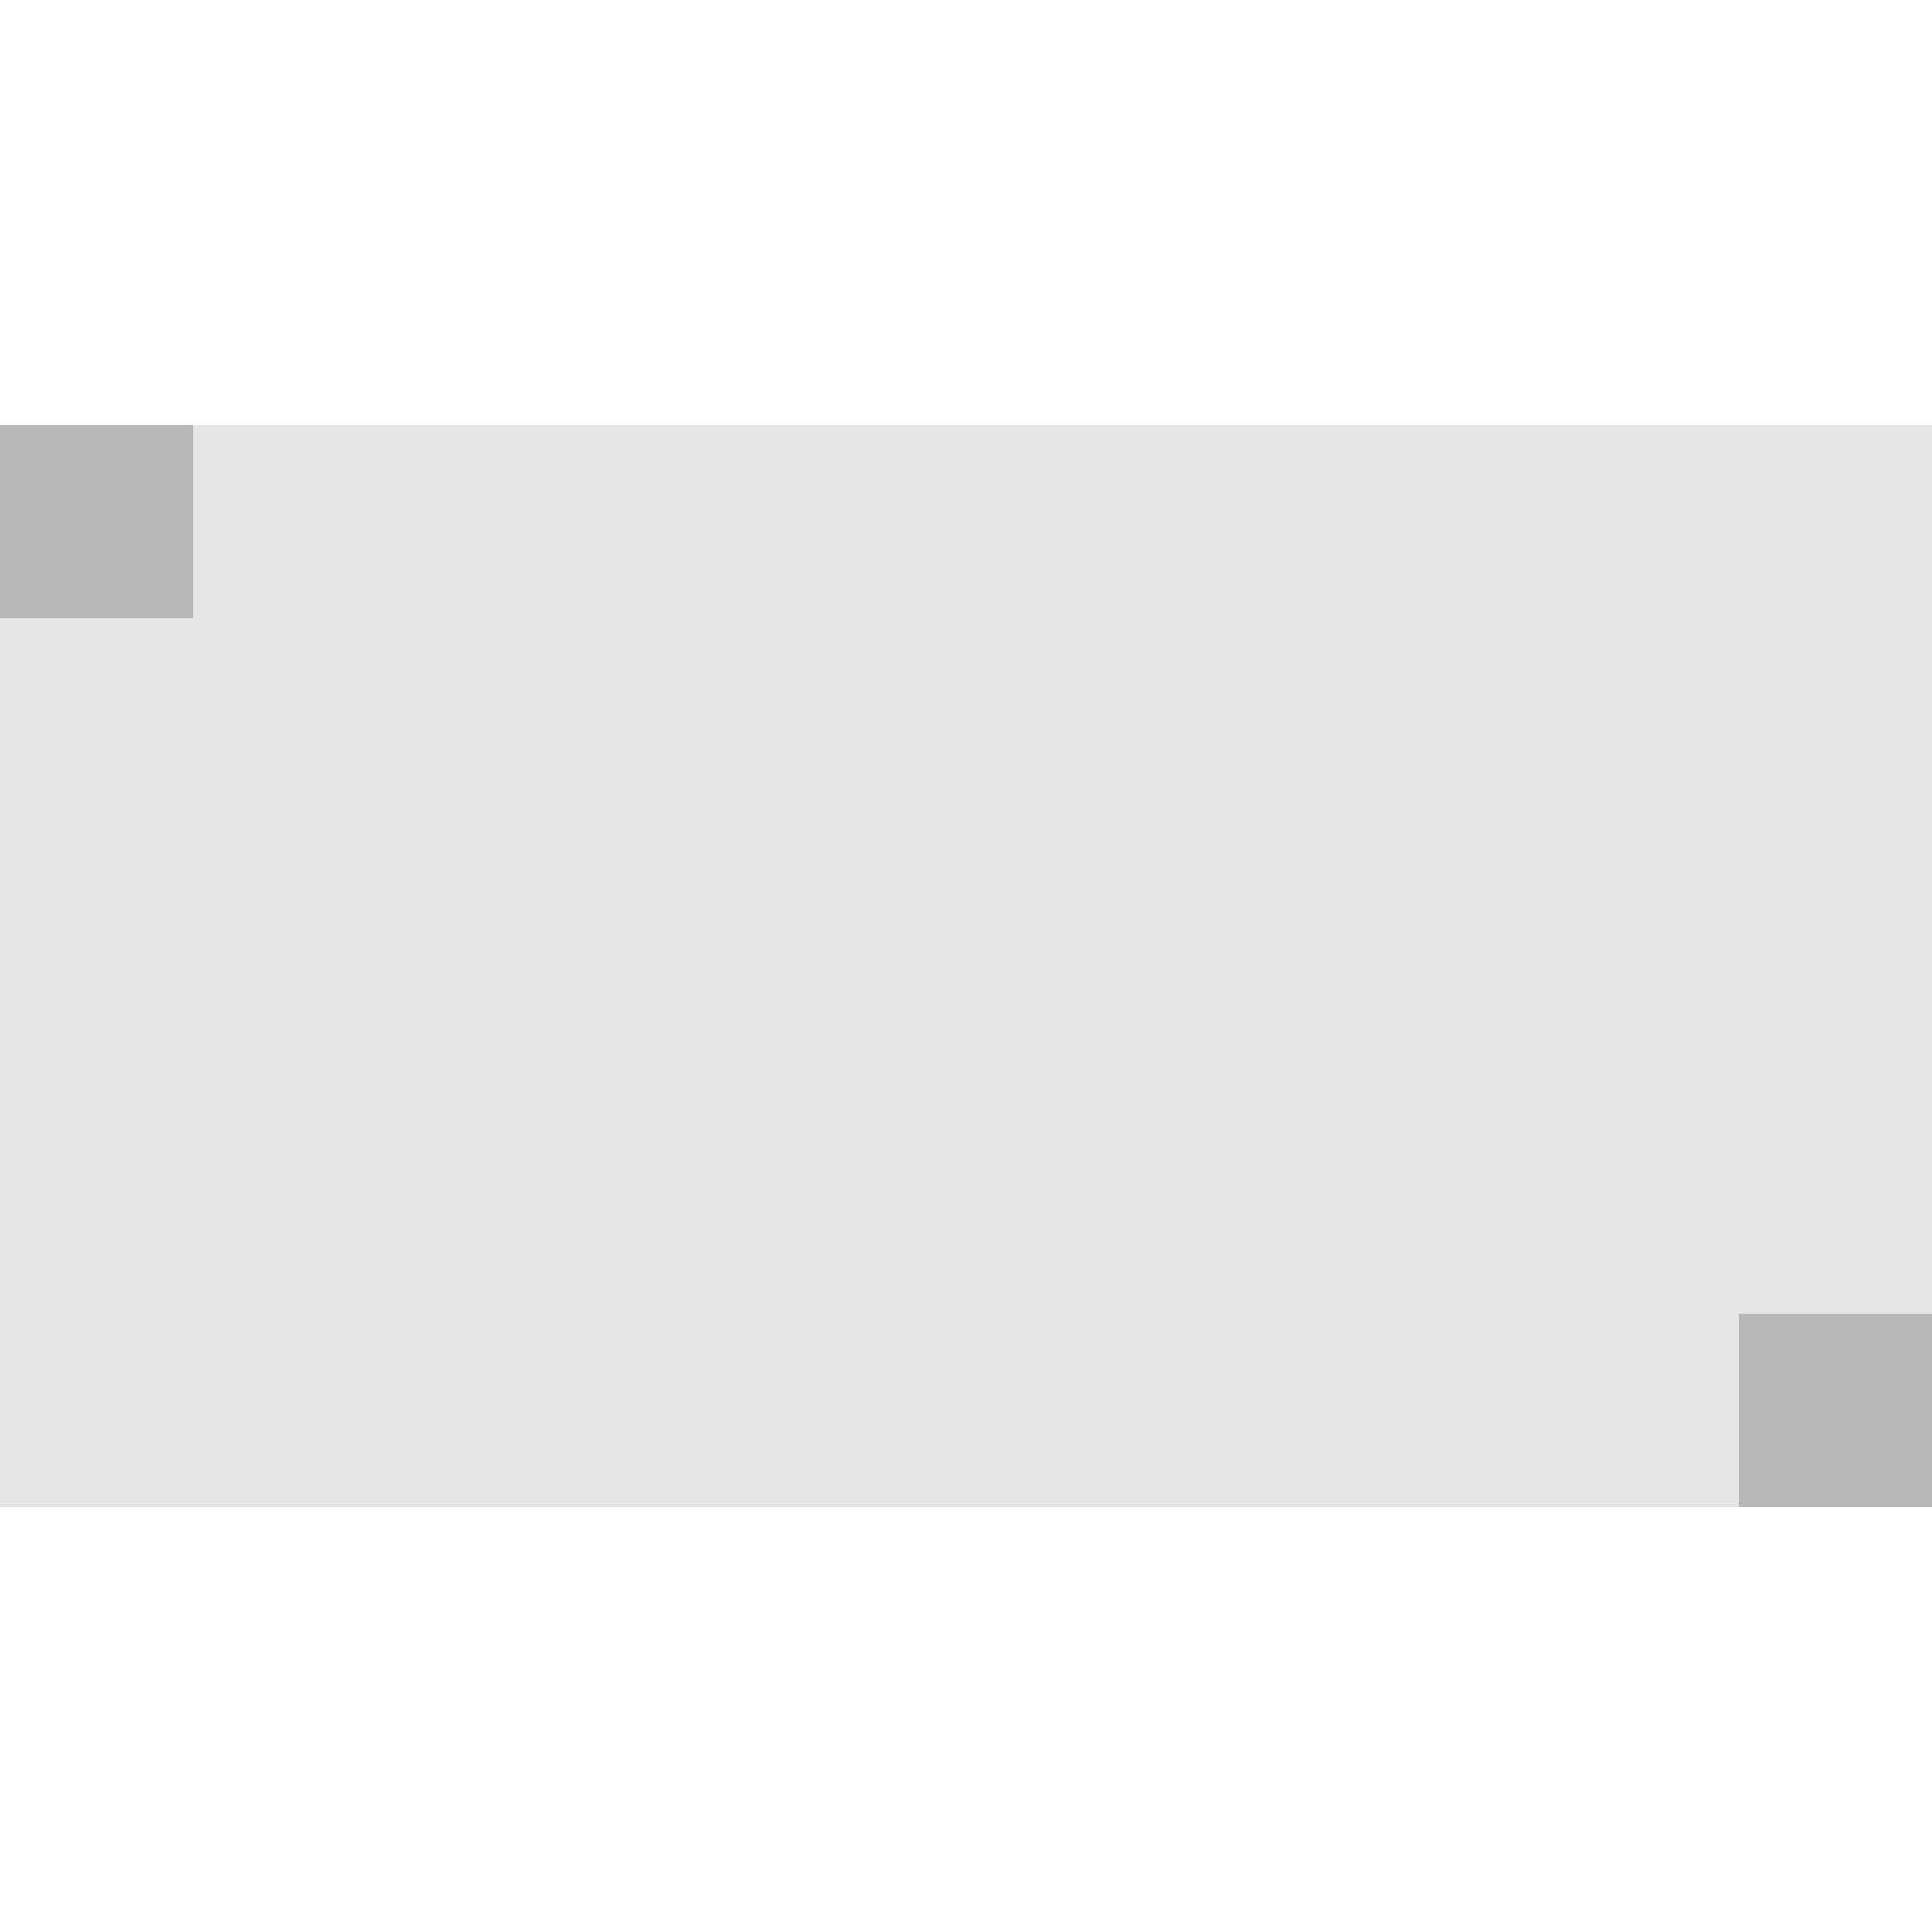 <?xml version="1.0" encoding="utf-8"?>
<!-- Generator: Adobe Illustrator 26.0.1, SVG Export Plug-In . SVG Version: 6.00 Build 0)  -->
<svg version="1.1" id="图层_1" xmlns="http://www.w3.org/2000/svg" xmlns:xlink="http://www.w3.org/1999/xlink" x="0px" y="0px"
	 viewBox="0 0 10 10" style="enable-background:new 0 0 10 10;" xml:space="preserve">
<style type="text/css">
	.st0{opacity:0.1;}
	.st1{opacity:0.2;enable-background:new    ;}
</style>
<rect y="2.2" class="st0" width="10" height="5.6"/>
<rect y="2.2" class="st1" width="1" height="1"/>
<rect x="9" y="6.8" class="st1" width="1" height="1"/>
</svg>
